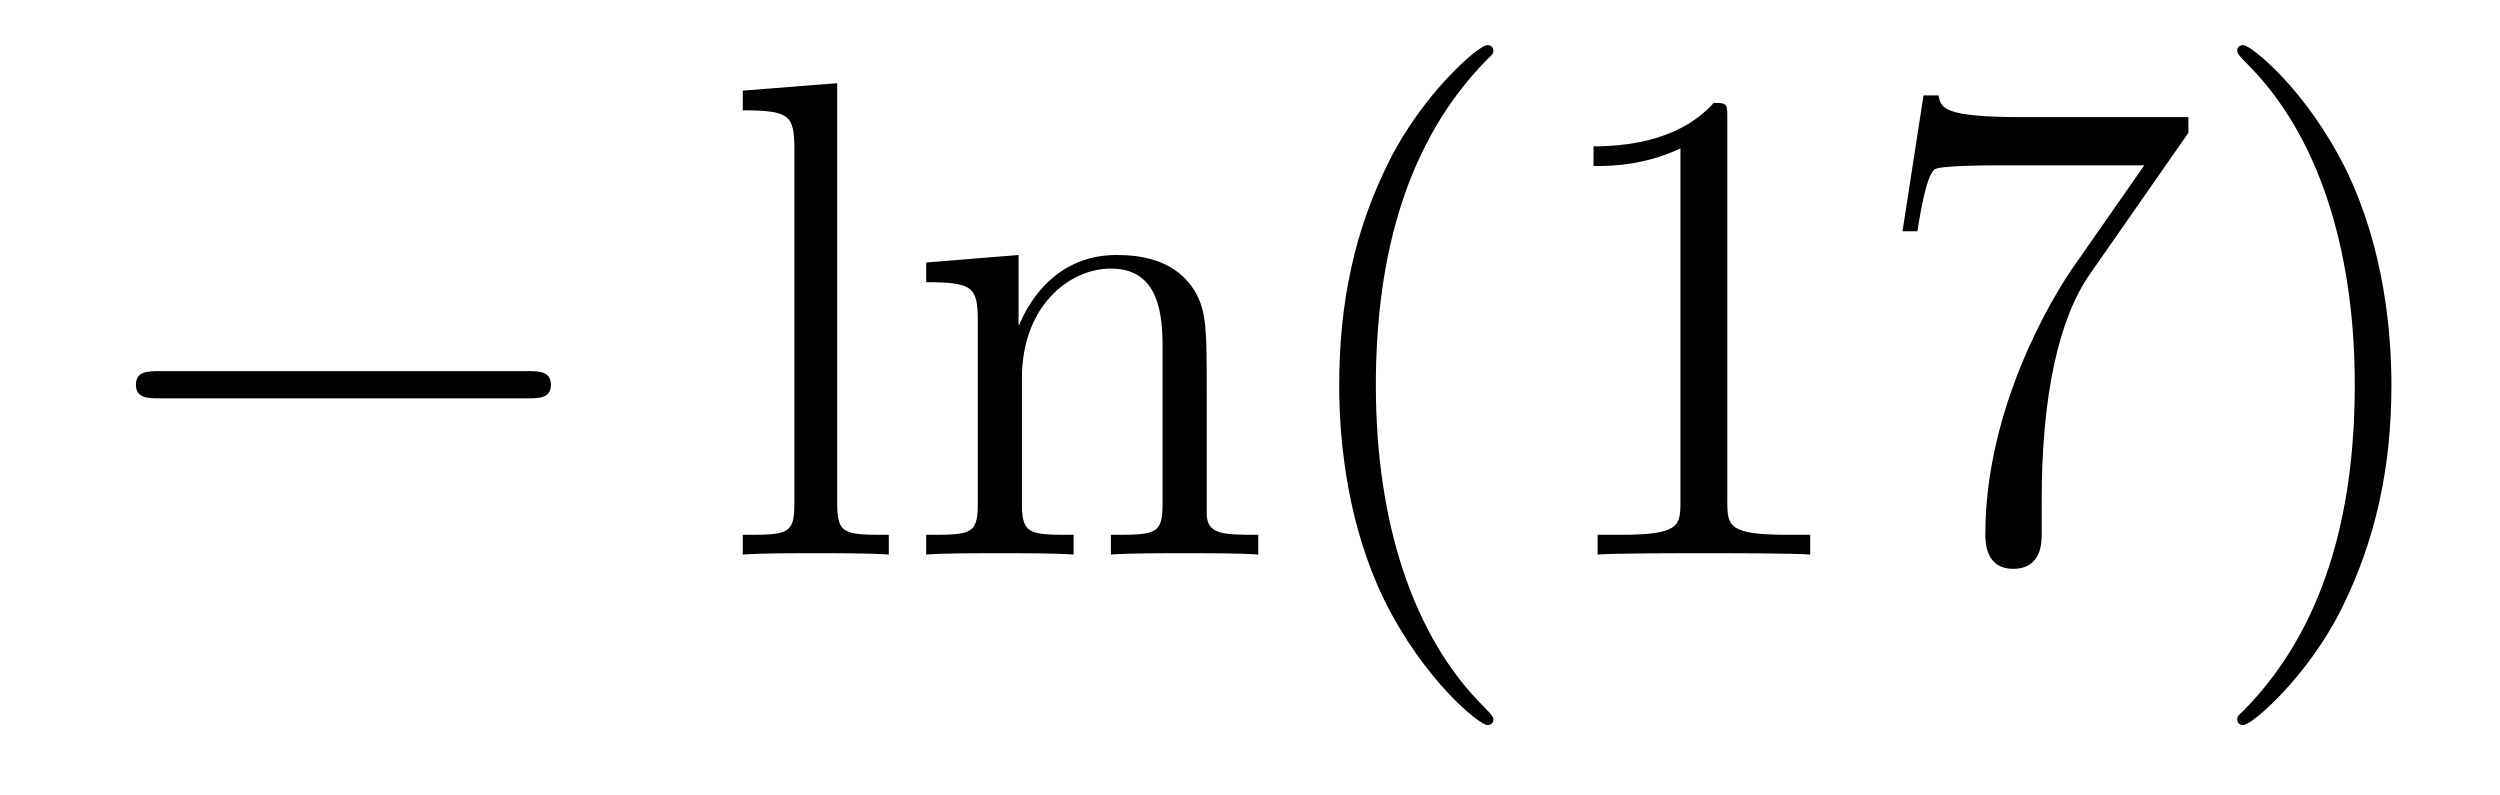 <?xml version='1.0'?>
<!-- This file was generated by dvisvgm 1.14.1 -->
<svg height='14pt' version='1.1' viewBox='0 -14 44 14' width='44pt' xmlns='http://www.w3.org/2000/svg' xmlns:xlink='http://www.w3.org/1999/xlink'>
<g id='page1'>
<g transform='matrix(1 0 0 1 -127 650)'>
<path d='M136.278 -656.989C136.481 -656.989 136.696 -656.989 136.696 -657.228C136.696 -657.468 136.481 -657.468 136.278 -657.468H129.811C129.608 -657.468 129.392 -657.468 129.392 -657.228C129.392 -656.989 129.608 -656.989 129.811 -656.989H136.278Z' fill-rule='evenodd'/>
<path d='M141.735 -662.536L140.073 -662.405V-662.058C140.886 -662.058 140.981 -661.974 140.981 -661.388V-655.125C140.981 -654.587 140.85 -654.587 140.073 -654.587V-654.24C140.407 -654.264 140.993 -654.264 141.352 -654.264C141.711 -654.264 142.308 -654.264 142.643 -654.24V-654.587C141.878 -654.587 141.735 -654.587 141.735 -655.125V-662.536ZM148.238 -657.145C148.238 -658.257 148.238 -658.591 147.963 -658.974C147.616 -659.44 147.054 -659.512 146.648 -659.512C145.488 -659.512 145.034 -658.52 144.939 -658.281H144.927V-659.512L143.301 -659.38V-659.033C144.114 -659.033 144.209 -658.95 144.209 -658.364V-655.125C144.209 -654.587 144.078 -654.587 143.301 -654.587V-654.24C143.612 -654.264 144.257 -654.264 144.592 -654.264C144.939 -654.264 145.584 -654.264 145.895 -654.24V-654.587C145.13 -654.587 144.986 -654.587 144.986 -655.125V-657.348C144.986 -658.603 145.811 -659.273 146.552 -659.273S147.461 -658.663 147.461 -657.934V-655.125C147.461 -654.587 147.329 -654.587 146.552 -654.587V-654.24C146.863 -654.264 147.509 -654.264 147.843 -654.264C148.19 -654.264 148.835 -654.264 149.146 -654.24V-654.587C148.548 -654.587 148.25 -654.587 148.238 -654.945V-657.145ZM153.283 -651.335C153.283 -651.371 153.283 -651.395 153.08 -651.598C151.885 -652.806 151.215 -654.778 151.215 -657.217C151.215 -659.536 151.777 -661.532 153.164 -662.943C153.283 -663.05 153.283 -663.074 153.283 -663.11C153.283 -663.182 153.223 -663.206 153.176 -663.206C153.02 -663.206 152.04 -662.345 151.454 -661.173C150.845 -659.966 150.57 -658.687 150.57 -657.217C150.57 -656.152 150.737 -654.73 151.358 -653.451C152.064 -652.017 153.044 -651.239 153.176 -651.239C153.223 -651.239 153.283 -651.263 153.283 -651.335ZM157.401 -661.902C157.401 -662.178 157.401 -662.189 157.162 -662.189C156.875 -661.867 156.277 -661.424 155.046 -661.424V-661.078C155.321 -661.078 155.918 -661.078 156.576 -661.388V-655.16C156.576 -654.73 156.54 -654.587 155.488 -654.587H155.118V-654.24C155.44 -654.264 156.6 -654.264 156.994 -654.264C157.389 -654.264 158.536 -654.264 158.859 -654.24V-654.587H158.489C157.437 -654.587 157.401 -654.73 157.401 -655.16V-661.902ZM165.516 -661.663V-661.938H162.635C161.189 -661.938 161.165 -662.094 161.117 -662.321H160.854L160.484 -659.93H160.746C160.782 -660.145 160.89 -660.887 161.046 -661.018C161.141 -661.09 162.038 -661.09 162.205 -661.09H164.739L163.472 -659.273C163.149 -658.807 161.942 -656.846 161.942 -654.599C161.942 -654.467 161.942 -653.989 162.432 -653.989C162.934 -653.989 162.934 -654.455 162.934 -654.611V-655.208C162.934 -656.989 163.221 -658.376 163.783 -659.177L165.516 -661.663ZM169.089 -657.217C169.089 -658.125 168.969 -659.607 168.3 -660.994C167.595 -662.428 166.614 -663.206 166.483 -663.206C166.435 -663.206 166.375 -663.182 166.375 -663.11C166.375 -663.074 166.375 -663.05 166.578 -662.847C167.774 -661.64 168.444 -659.667 168.444 -657.228C168.444 -654.909 167.882 -652.913 166.495 -651.502C166.375 -651.395 166.375 -651.371 166.375 -651.335C166.375 -651.263 166.435 -651.239 166.483 -651.239C166.638 -651.239 167.619 -652.1 168.204 -653.272C168.814 -654.491 169.089 -655.782 169.089 -657.217Z' fill-rule='evenodd'/>
</g>
</g>
</svg>

